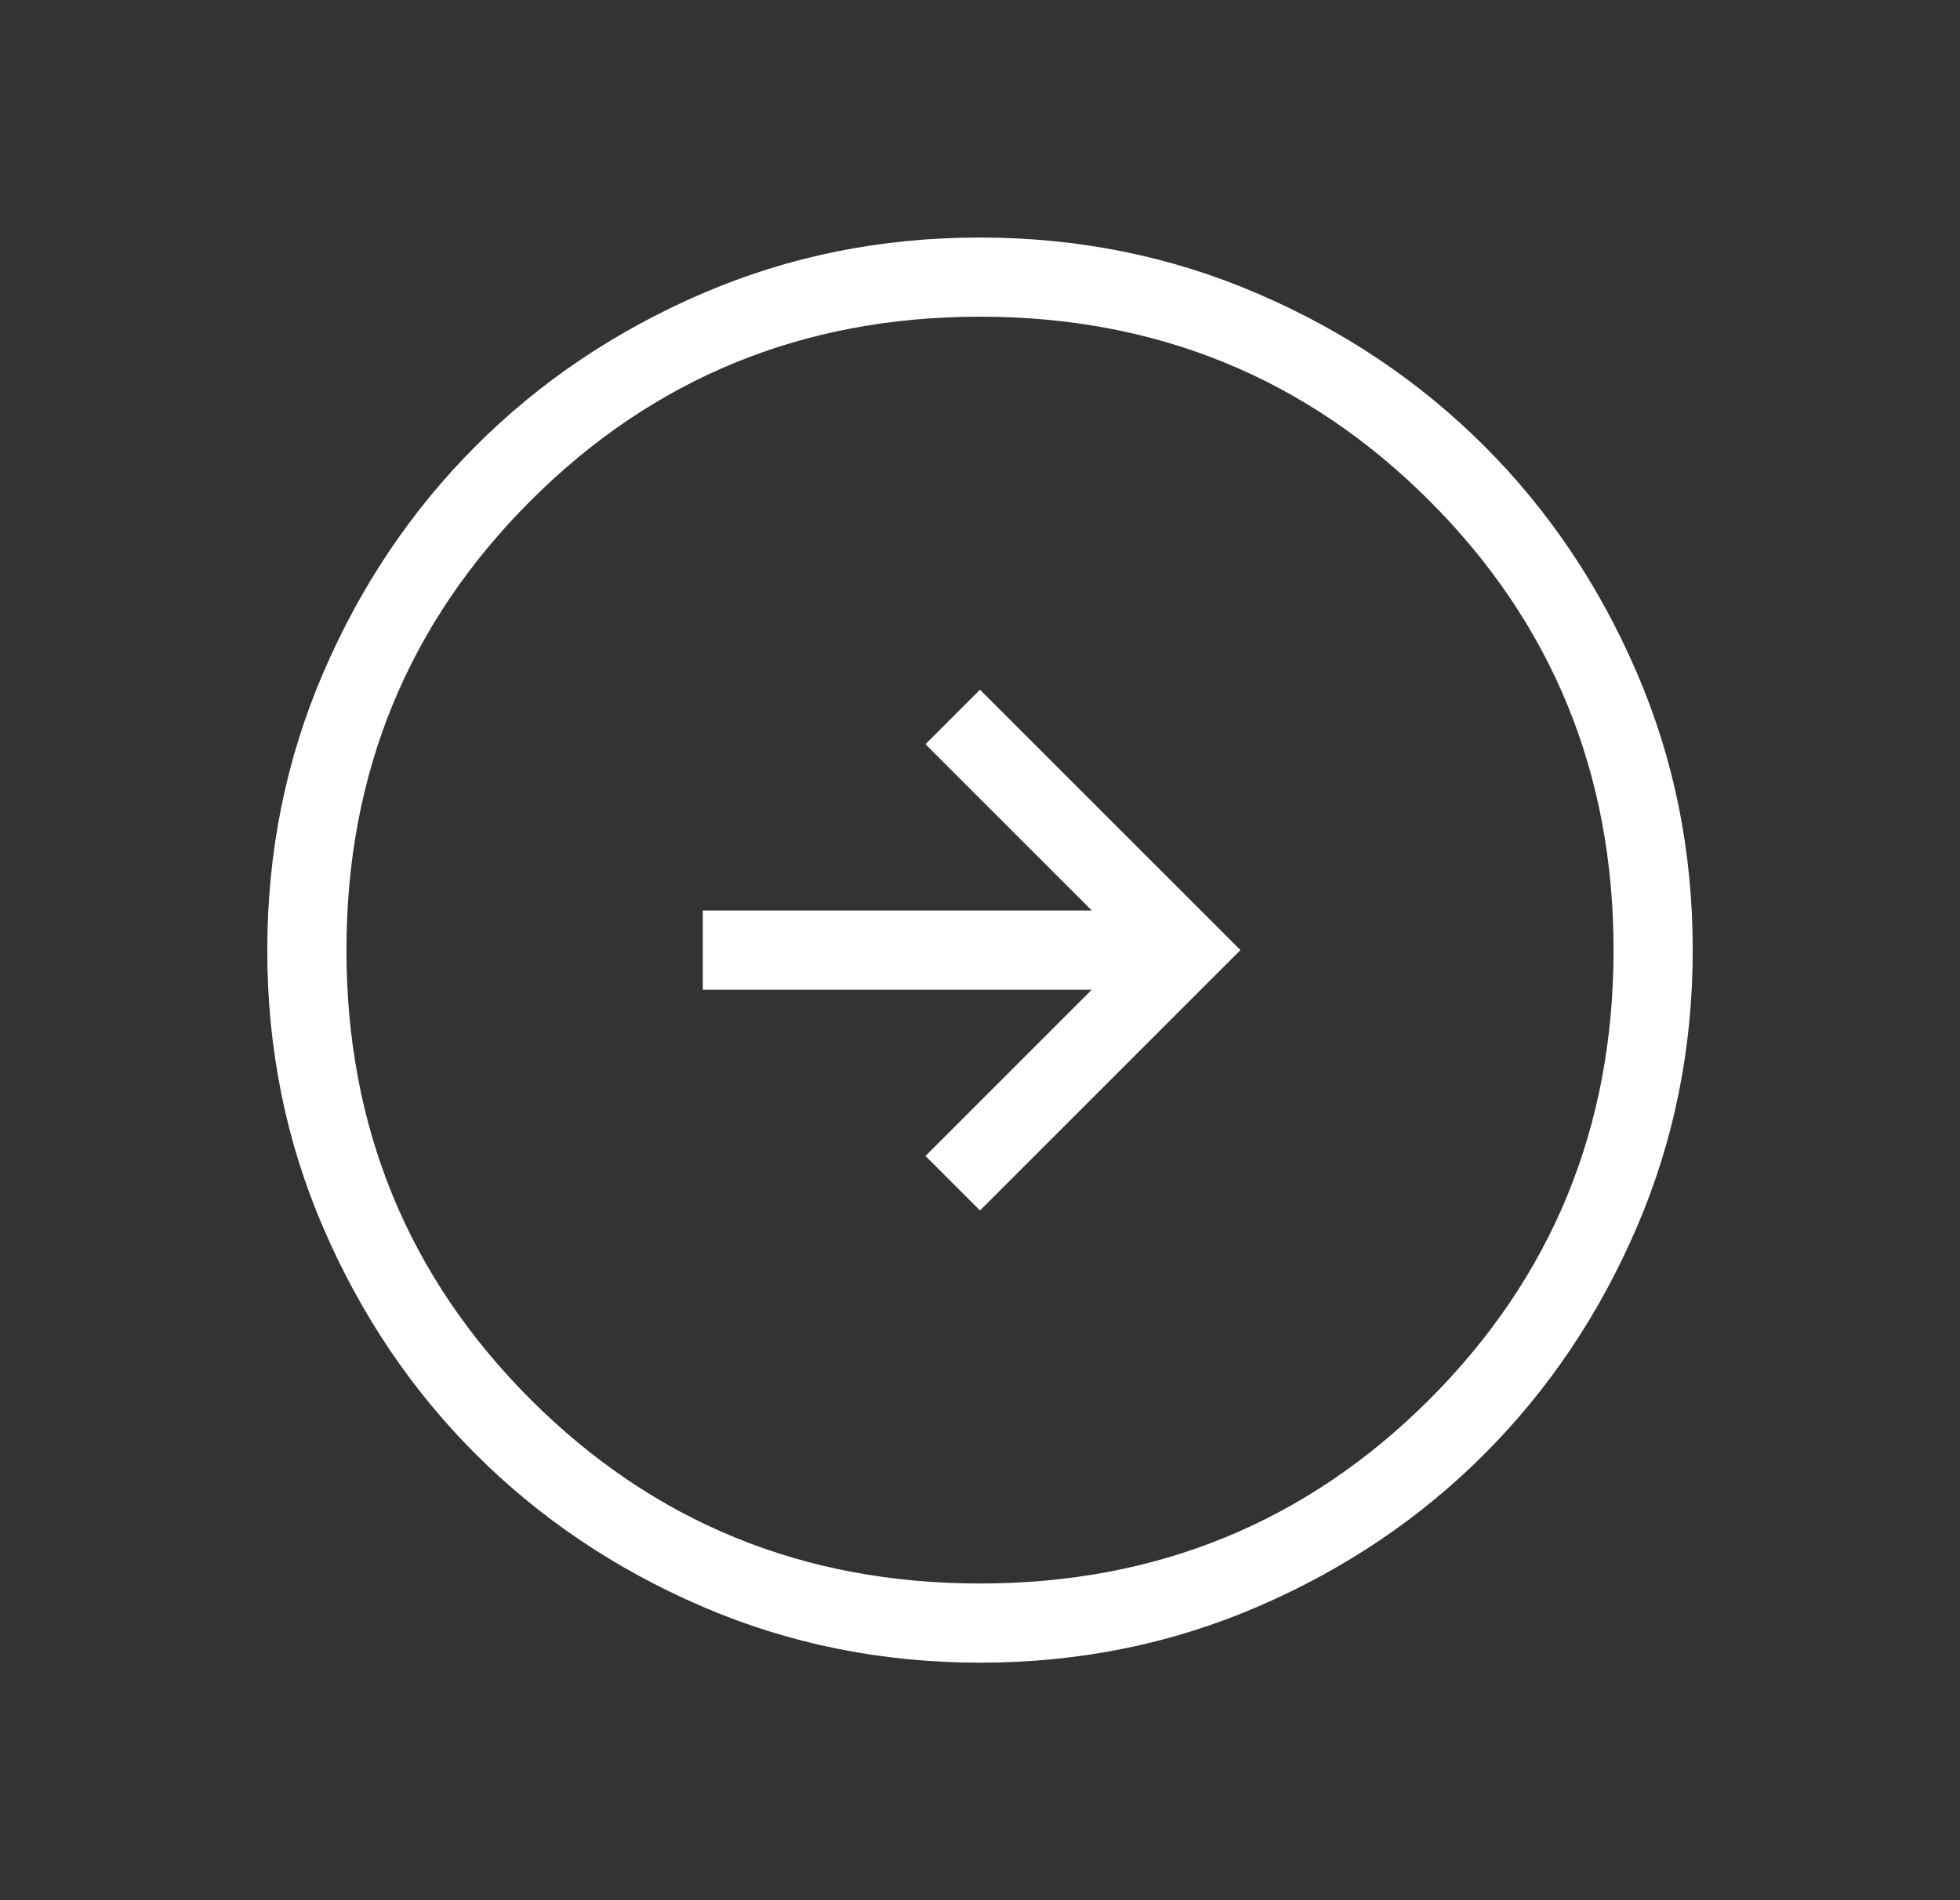 <svg width="33" height="32" viewBox="0 0 33 32" fill="none" xmlns="http://www.w3.org/2000/svg">
<rect x="0" y="0" width="33" height="32" fill="#333333" stroke="none"/>
<path d="M16.5 20.385L20.885 16L16.5 11.615L15.582 12.533L18.382 15.333H11.833V16.667H18.382L15.582 19.467L16.5 20.385ZM16.504 28C14.845 28 13.285 27.685 11.824 27.055C10.363 26.426 9.093 25.571 8.012 24.491C6.931 23.412 6.076 22.142 5.446 20.683C4.815 19.223 4.5 17.664 4.5 16.004C4.5 14.345 4.815 12.785 5.445 11.324C6.074 9.863 6.929 8.593 8.009 7.512C9.088 6.431 10.358 5.576 11.817 4.946C13.277 4.315 14.836 4 16.496 4C18.155 4 19.715 4.315 21.176 4.945C22.637 5.574 23.907 6.429 24.988 7.509C26.069 8.588 26.924 9.858 27.554 11.317C28.185 12.777 28.5 14.336 28.5 15.996C28.5 17.655 28.185 19.215 27.555 20.676C26.926 22.137 26.071 23.407 24.991 24.488C23.912 25.569 22.642 26.424 21.183 27.054C19.723 27.685 18.164 28 16.504 28ZM16.5 26.667C19.478 26.667 22 25.633 24.067 23.567C26.133 21.5 27.167 18.978 27.167 16C27.167 13.022 26.133 10.5 24.067 8.433C22 6.367 19.478 5.333 16.5 5.333C13.522 5.333 11 6.367 8.933 8.433C6.867 10.5 5.833 13.022 5.833 16C5.833 18.978 6.867 21.5 8.933 23.567C11 25.633 13.522 26.667 16.5 26.667Z" fill="white"/>
</svg>
